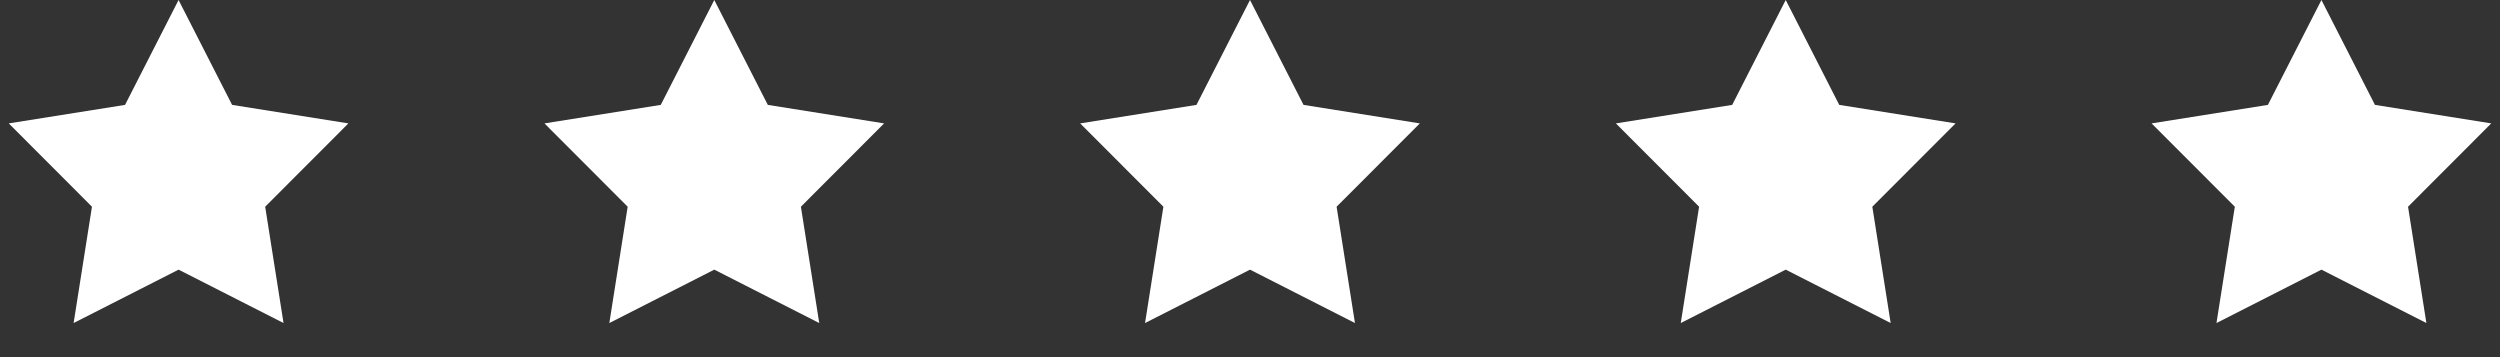 <svg width="112" height="16" viewBox="0 0 112 16" fill="none" xmlns="http://www.w3.org/2000/svg">
<rect x="0" y="0" width="112" height="16" fill="#333333" stroke="none"/>
<path d="M8 0L10.398 4.699L15.608 5.528L11.88 9.261L12.702 14.472L8 12.08L3.298 14.472L4.12 9.261L0.392 5.528L5.602 4.699L8 0Z" fill="white"/>
<path d="M32 0L34.398 4.699L39.608 5.528L35.88 9.261L36.702 14.472L32 12.08L27.298 14.472L28.12 9.261L24.392 5.528L29.602 4.699L32 0Z" fill="white"/>
<path d="M56 0L58.398 4.699L63.608 5.528L59.88 9.261L60.702 14.472L56 12.08L51.298 14.472L52.12 9.261L48.392 5.528L53.602 4.699L56 0Z" fill="white"/>
<path d="M80 0L82.398 4.699L87.609 5.528L83.88 9.261L84.702 14.472L80 12.08L75.298 14.472L76.12 9.261L72.391 5.528L77.602 4.699L80 0Z" fill="white"/>
<path d="M104 0L106.398 4.699L111.608 5.528L107.88 9.261L108.702 14.472L104 12.08L99.298 14.472L100.12 9.261L96.391 5.528L101.602 4.699L104 0Z" fill="white"/>
</svg>
